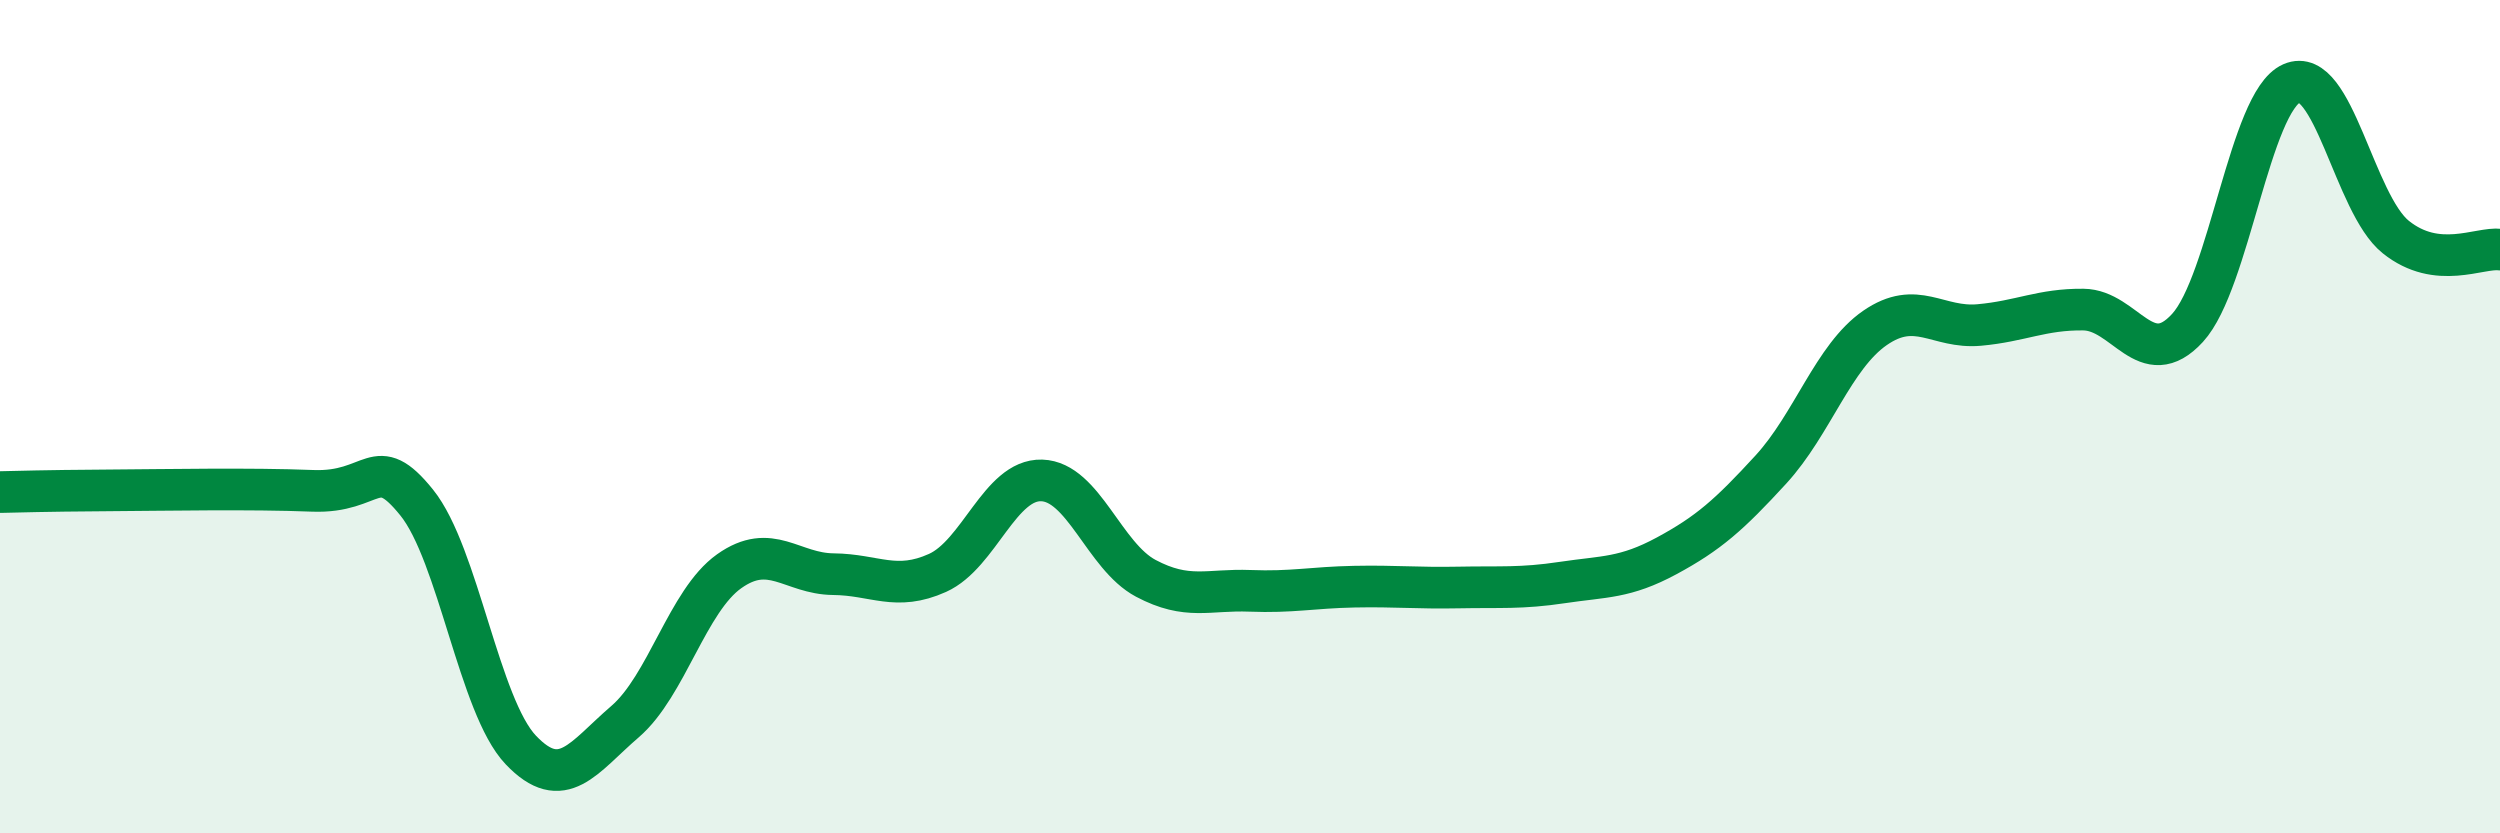 
    <svg width="60" height="20" viewBox="0 0 60 20" xmlns="http://www.w3.org/2000/svg">
      <path
        d="M 0,11.81 C 0.5,11.8 1,11.78 2.5,11.77 C 4,11.76 6,11.72 7.5,11.78 C 9,11.84 9,10.82 10,12.06 C 11,13.3 11.5,16.95 12.5,18 C 13.5,19.05 14,18.18 15,17.32 C 16,16.46 16.5,14.42 17.5,13.71 C 18.5,13 19,13.77 20,13.78 C 21,13.79 21.5,14.2 22.5,13.75 C 23.5,13.3 24,11.5 25,11.53 C 26,11.56 26.5,13.35 27.5,13.88 C 28.5,14.41 29,14.14 30,14.18 C 31,14.22 31.5,14.1 32.5,14.08 C 33.5,14.06 34,14.12 35,14.1 C 36,14.08 36.5,14.13 37.5,13.98 C 38.5,13.83 39,13.88 40,13.34 C 41,12.8 41.5,12.36 42.5,11.27 C 43.5,10.18 44,8.56 45,7.87 C 46,7.18 46.5,7.89 47.5,7.8 C 48.5,7.71 49,7.42 50,7.43 C 51,7.44 51.5,8.96 52.5,7.87 C 53.5,6.78 54,2.44 55,2 C 56,1.56 56.5,4.89 57.5,5.69 C 58.5,6.49 59.5,5.93 60,5.99L60 20L0 20Z"
        fill="#008740"
        opacity="0.1"
        stroke-linecap="round"
        stroke-linejoin="round"
      />
      <path
        d="M 0,11.81 C 0.5,11.8 1,11.78 2.5,11.77 C 4,11.76 6,11.72 7.5,11.78 C 9,11.84 9,10.82 10,12.06 C 11,13.3 11.5,16.95 12.5,18 C 13.5,19.05 14,18.18 15,17.32 C 16,16.46 16.5,14.42 17.5,13.71 C 18.5,13 19,13.77 20,13.78 C 21,13.79 21.5,14.2 22.5,13.75 C 23.5,13.3 24,11.5 25,11.53 C 26,11.56 26.5,13.35 27.5,13.88 C 28.5,14.41 29,14.14 30,14.18 C 31,14.22 31.5,14.1 32.5,14.08 C 33.5,14.06 34,14.12 35,14.1 C 36,14.08 36.5,14.13 37.5,13.98 C 38.5,13.83 39,13.88 40,13.34 C 41,12.8 41.5,12.36 42.5,11.27 C 43.5,10.18 44,8.56 45,7.87 C 46,7.18 46.5,7.89 47.5,7.8 C 48.5,7.71 49,7.42 50,7.43 C 51,7.44 51.5,8.96 52.5,7.87 C 53.5,6.78 54,2.44 55,2 C 56,1.56 56.5,4.89 57.5,5.69 C 58.5,6.49 59.5,5.93 60,5.99"
        stroke="#008740"
        stroke-width="1"
        fill="none"
        stroke-linecap="round"
        stroke-linejoin="round"
      />
    </svg>
  